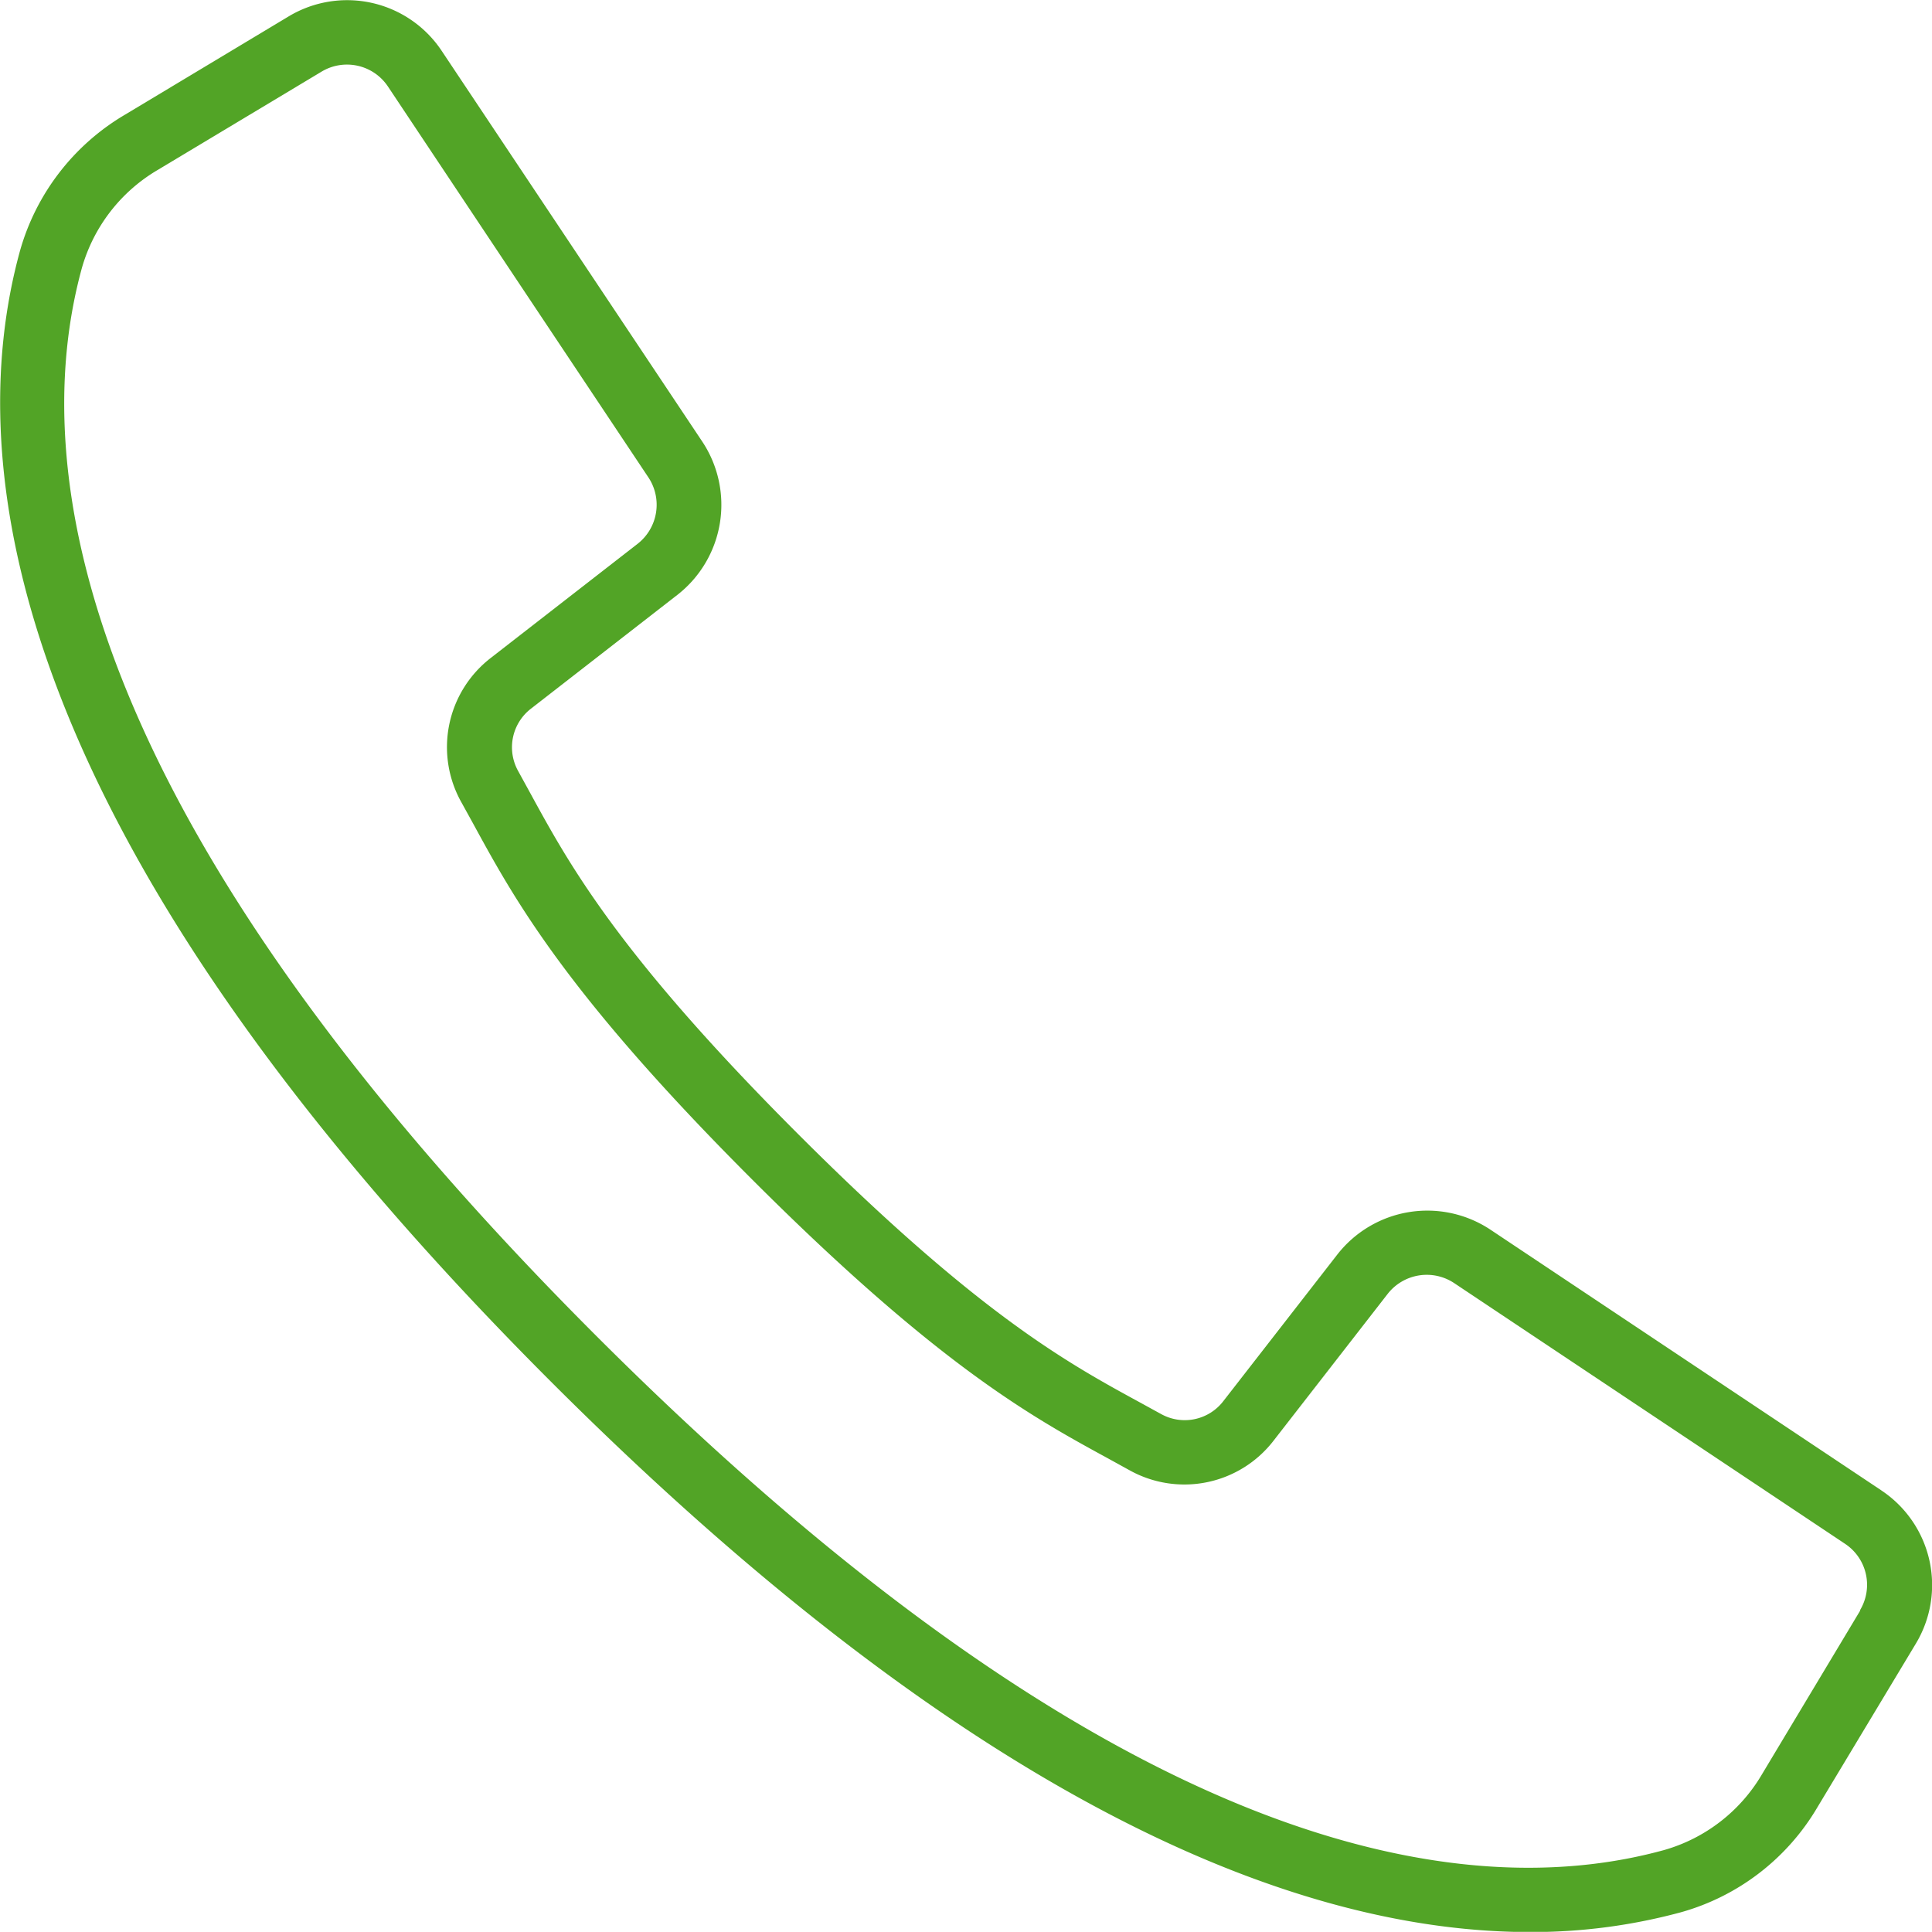 <svg id="Group_6" data-name="Group 6" xmlns="http://www.w3.org/2000/svg" width="48.799" height="48.795" viewBox="0 0 48.799 48.795">
  <g id="Group_5" data-name="Group 5" transform="translate(0 0)">
    <path id="Path_13" data-name="Path 13" d="M1046.519,436.292l-9.877-6.587a2.883,2.883,0,0,0-3.861.627l-2.877,3.7a1.229,1.229,0,0,1-1.577.332l-.547-.3c-1.814-.989-4.071-2.22-8.62-6.77s-5.782-6.809-6.77-8.62l-.3-.547a1.231,1.231,0,0,1,.325-1.582l3.7-2.876a2.885,2.885,0,0,0,.628-3.86l-6.587-9.877a2.868,2.868,0,0,0-3.865-.87l-4.131,2.481a5.825,5.825,0,0,0-2.657,3.448c-1.487,5.42-.368,14.772,13.409,28.551,10.96,10.958,19.118,13.906,24.726,13.906a14.4,14.4,0,0,0,3.822-.5,5.82,5.82,0,0,0,3.448-2.657l2.483-4.128a2.869,2.869,0,0,0-.869-3.868Zm-.532,3.034-2.478,4.13a4.2,4.2,0,0,1-2.48,1.922c-5,1.374-13.743.236-26.97-12.99s-14.364-21.967-12.991-26.97a4.208,4.208,0,0,1,1.925-2.483l4.13-2.478a1.244,1.244,0,0,1,1.677.378l3.578,5.372,3,4.5a1.251,1.251,0,0,1-.271,1.675l-3.7,2.876a2.847,2.847,0,0,0-.754,3.653l.294.533c1.039,1.906,2.331,4.277,7.049,8.994s7.088,6.009,8.993,7.048l.534.294a2.846,2.846,0,0,0,3.653-.753l2.876-3.7a1.252,1.252,0,0,1,1.675-.272l9.876,6.587a1.243,1.243,0,0,1,.377,1.678Zm0,0" transform="translate(-999 -398.648)" fill="#52a426"/>
  </g>
</svg>

